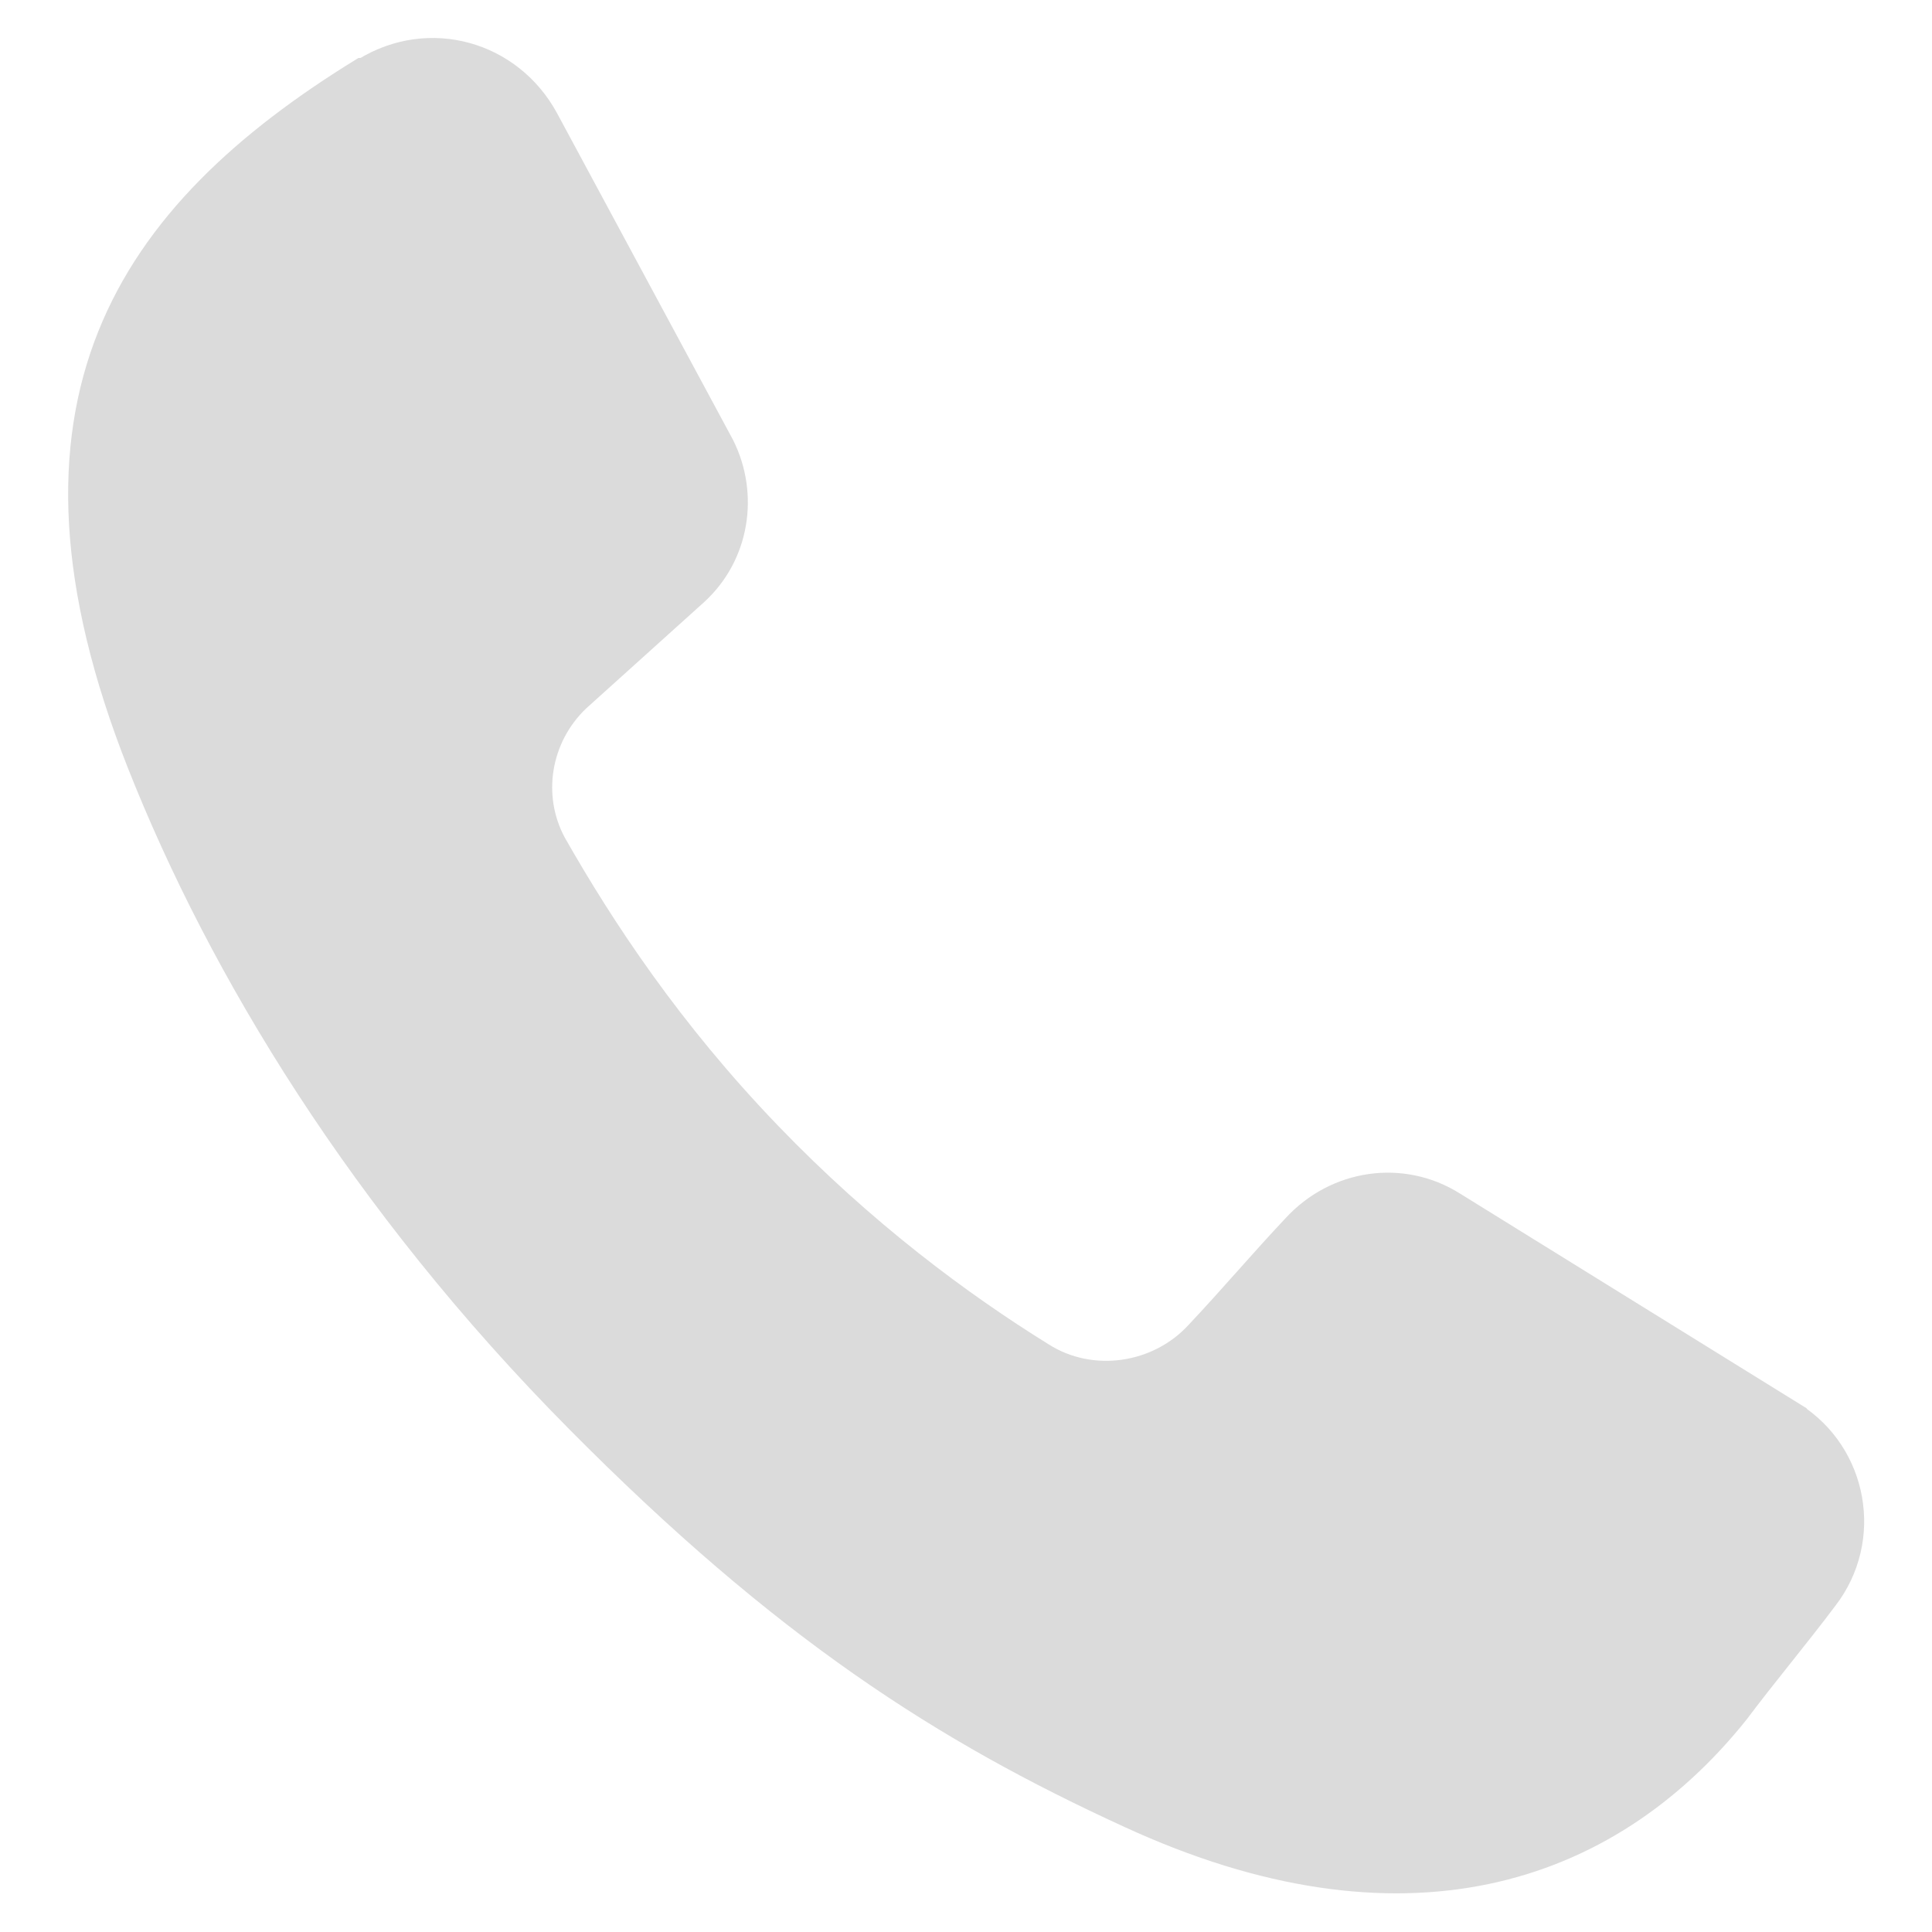 <?xml version="1.0" encoding="UTF-8"?> <svg xmlns="http://www.w3.org/2000/svg" viewBox="0 0 100 100" fill-rule="evenodd"><path d="m92.898 73.102-17.598-10.902c-2.699-1.699-6.199-1.199-8.398 1.199-1.699 1.801-3.301 3.699-5 5.5-2 2.199-5.398 2.699-7.898 1.102-4.199-2.602-9.199-6.301-14.102-11.398-5.102-5.301-8.602-10.602-11.102-15-1.301-2.398-0.801-5.398 1.199-7.301l6.102-5.5c2.199-2 2.699-5.199 1.398-7.801l-9.102-16.898c-1.898-3.5-6.199-4.699-9.602-2.602h-0.102c-12.195 7.5-18.996 17.398-11.594 36.102 4.199 10.602 11.5 22.699 22.699 34 10.699 10.801 19 16.102 28.602 20.5 14.102 6.5 24.801 3.102 31.602-5.398 1.5-2 3.102-3.898 4.602-5.898 2.394-3.106 1.594-7.606-1.707-9.703z" fill="#dbdbdb" stroke-width="1" stroke="#dbdbdb"></path></svg> 